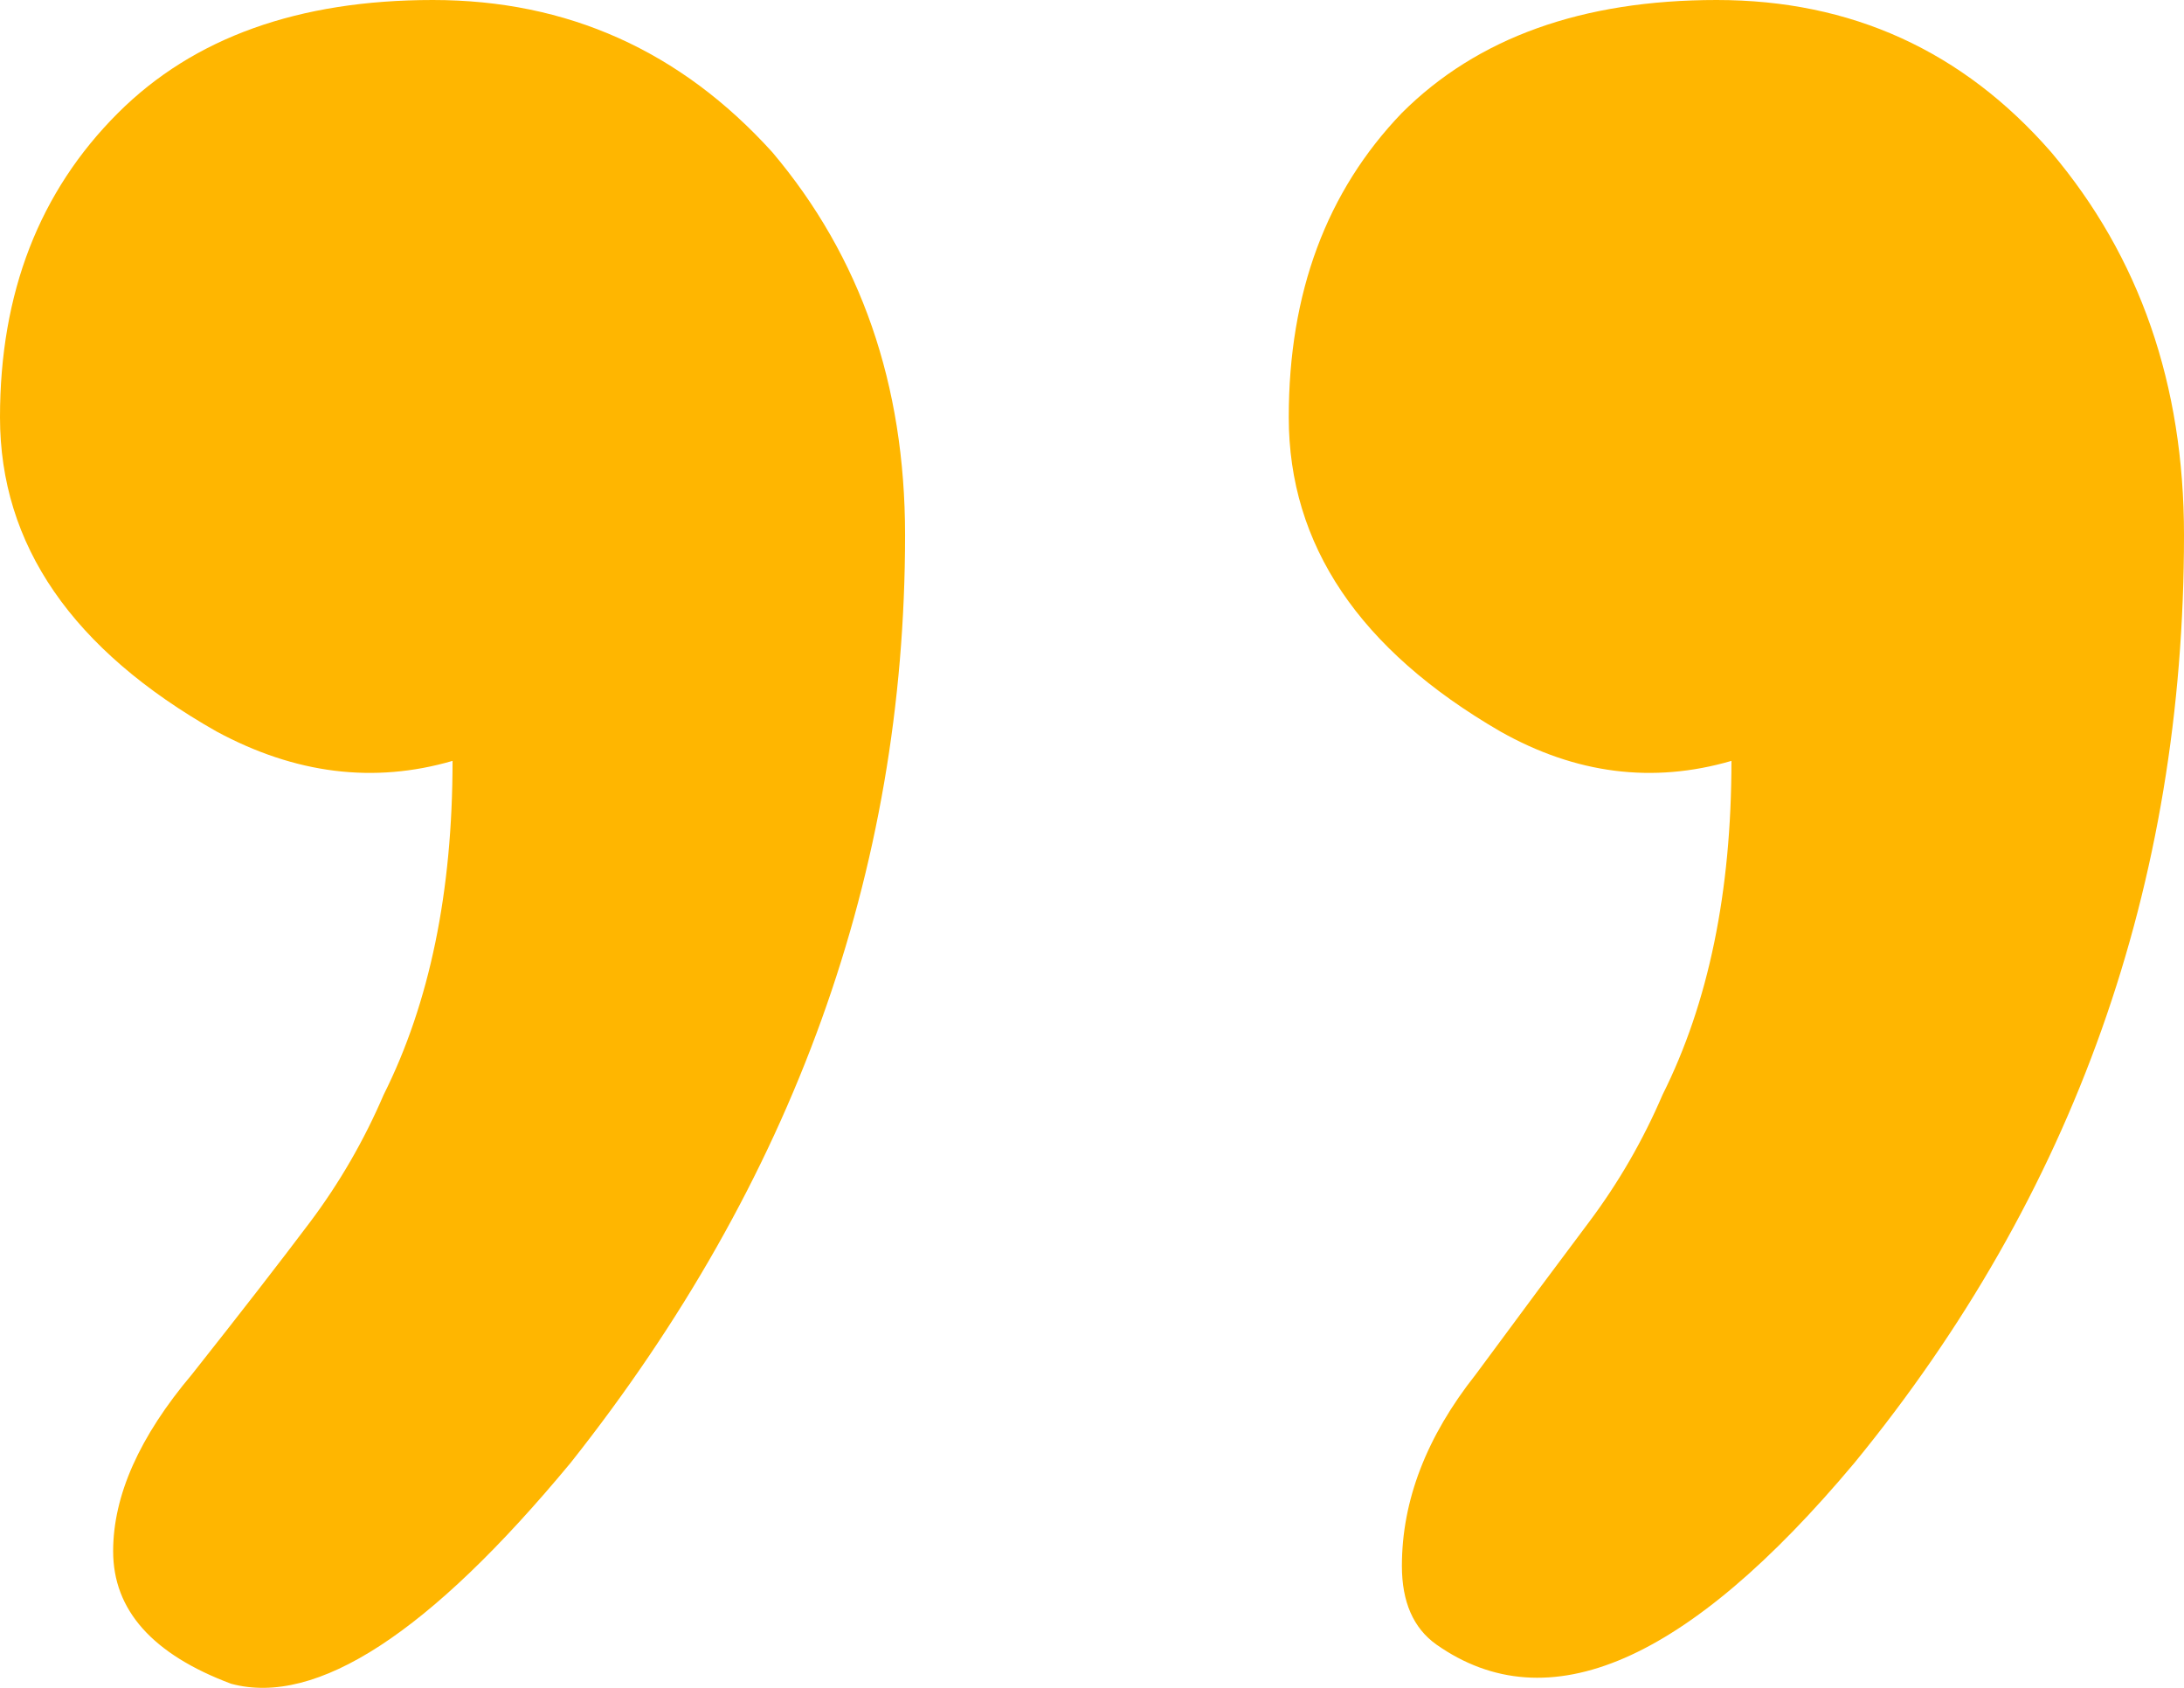 <svg width="66" height="51" viewBox="0 0 66 51" fill="none" xmlns="http://www.w3.org/2000/svg">
<path d="M27.351 16.168C27.351 26.353 23.982 35.698 17.243 44.202C12.982 49.344 9.563 51.569 6.986 50.877C4.608 49.987 3.419 48.652 3.419 46.872C3.419 45.191 4.212 43.411 5.797 41.532C7.284 39.653 8.473 38.12 9.365 36.934C10.257 35.747 11 34.462 11.595 33.077C12.982 30.308 13.676 26.946 13.676 22.991C11.297 23.683 8.919 23.387 6.541 22.101C2.18 19.629 0 16.465 0 12.608C0 8.85 1.189 5.785 3.568 3.412C5.847 1.137 9.018 0 13.081 0C17.144 0 20.563 1.533 23.338 4.598C26.014 7.763 27.351 11.619 27.351 16.168ZM66 16.168C66 26.749 62.68 36.093 56.041 44.202C50.986 50.234 46.775 52.063 43.405 49.69C42.712 49.196 42.365 48.405 42.365 47.317C42.365 45.339 43.108 43.411 44.595 41.532C45.982 39.653 47.122 38.12 48.014 36.934C48.905 35.747 49.649 34.462 50.243 33.077C51.631 30.308 52.324 26.946 52.324 22.991C49.946 23.683 47.617 23.387 45.338 22.101C41.077 19.629 38.946 16.465 38.946 12.608C38.946 8.85 40.086 5.785 42.365 3.412C44.644 1.137 47.815 0 51.878 0C55.941 0 59.311 1.533 61.986 4.598C64.662 7.763 66 11.619 66 16.168Z" fill="#FFB600"/>
</svg>
